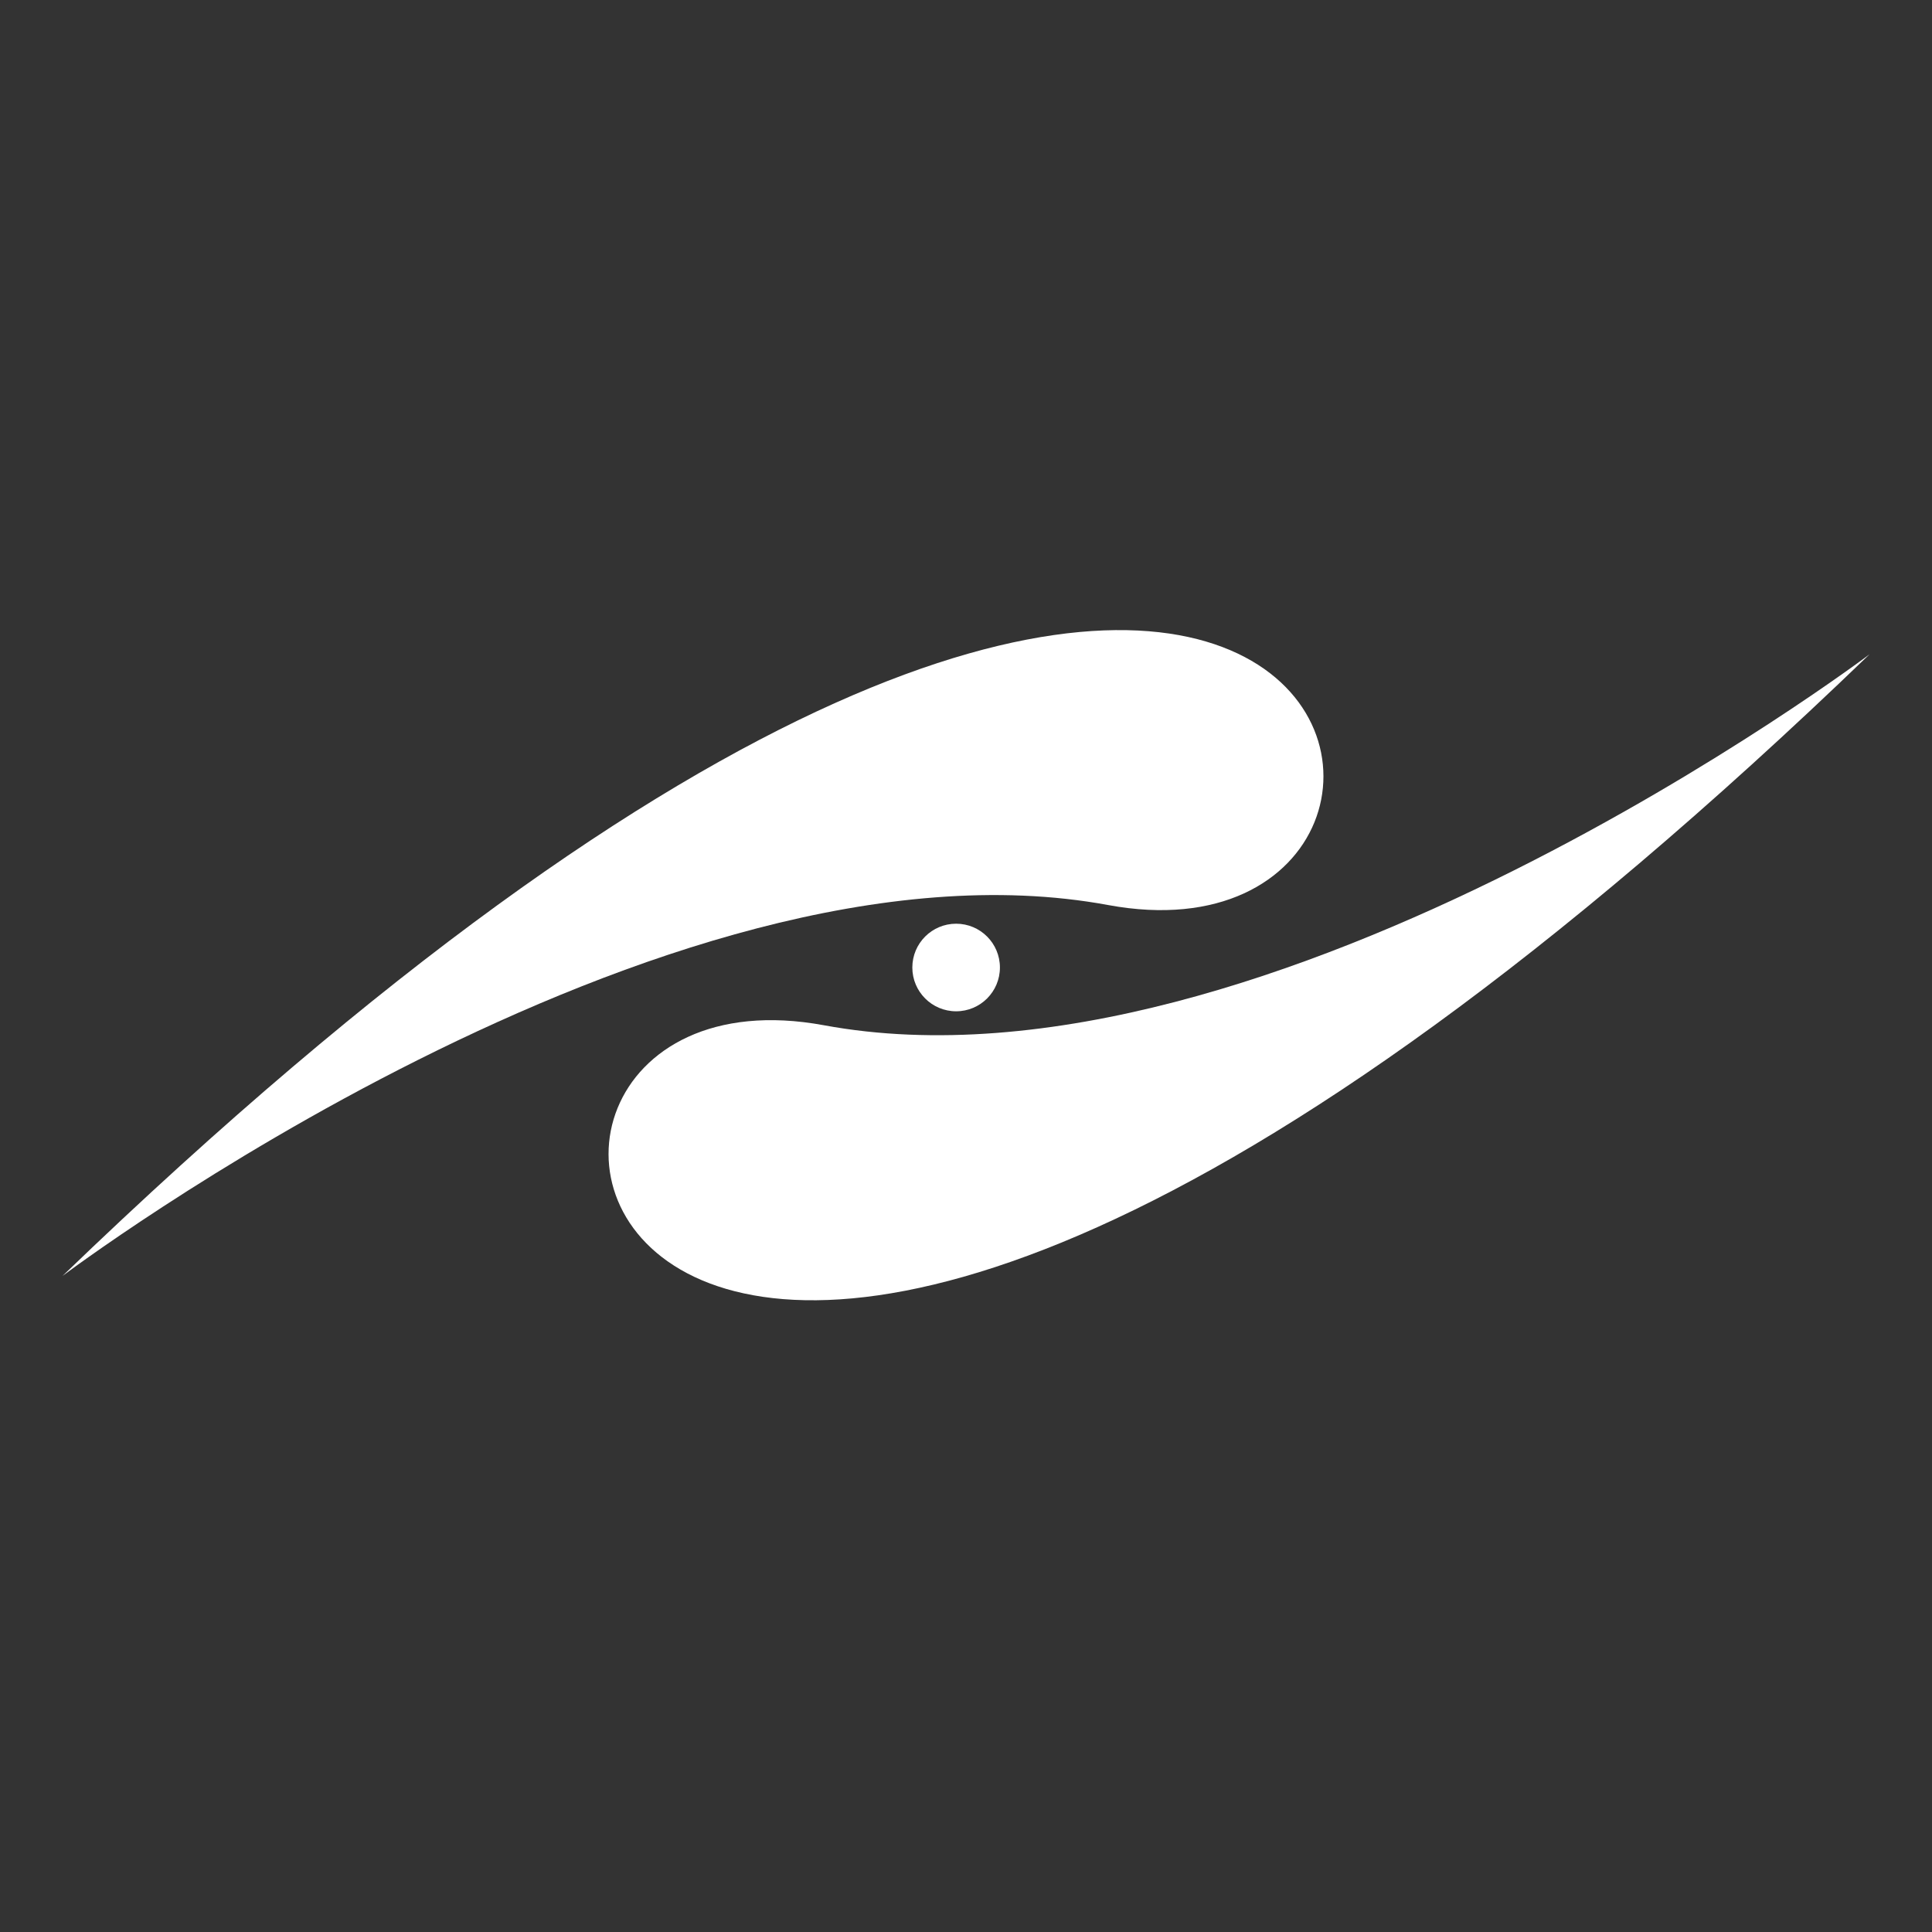<?xml version="1.0" encoding="utf-8"?>
<!-- Generator: Adobe Illustrator 22.1.0, SVG Export Plug-In . SVG Version: 6.00 Build 0)  -->
<svg version="1.1" id="Calque_1" xmlns="http://www.w3.org/2000/svg" xmlns:xlink="http://www.w3.org/1999/xlink" x="0px" y="0px"
	 viewBox="0 0 900 900" style="enable-background:new 0 0 900 900;" xml:space="preserve">
<rect x="0" y="0" width="900" height="900" fill="#333333" stroke="none"/>
<style type="text/css">
	.st0{display:none;opacity:0.35;}
	.st1{display:none;opacity:0.35;stroke:#000000;stroke-miterlimit:10;}
	.st2{fill:#FFFFFF;}
</style>
<circle class="st0" cx="471" cy="435.1" r="9.1"/>
<path class="st1" d="M659.5,370.4c0,0-124,93.5-215.8,76.6C351.9,430.1,392.3,628,659.5,370.4z"/>
<path class="st1" d="M286.5,498.8c0,0,124-93.5,215.8-76.6S553.8,241.2,286.5,498.8z"/>
<path class="st2" d="M29.1,594.4c0,0,279.9-211.1,487.1-172.8S632.2,13.2,29.1,594.4z"/>
<path class="st2" d="M870.9,304.8c0,0-279.9,211.1-487.1,172.8S267.8,886.1,870.9,304.8z"/>
<circle class="st2" cx="445.4" cy="450.7" r="20.4"/>
</svg>
